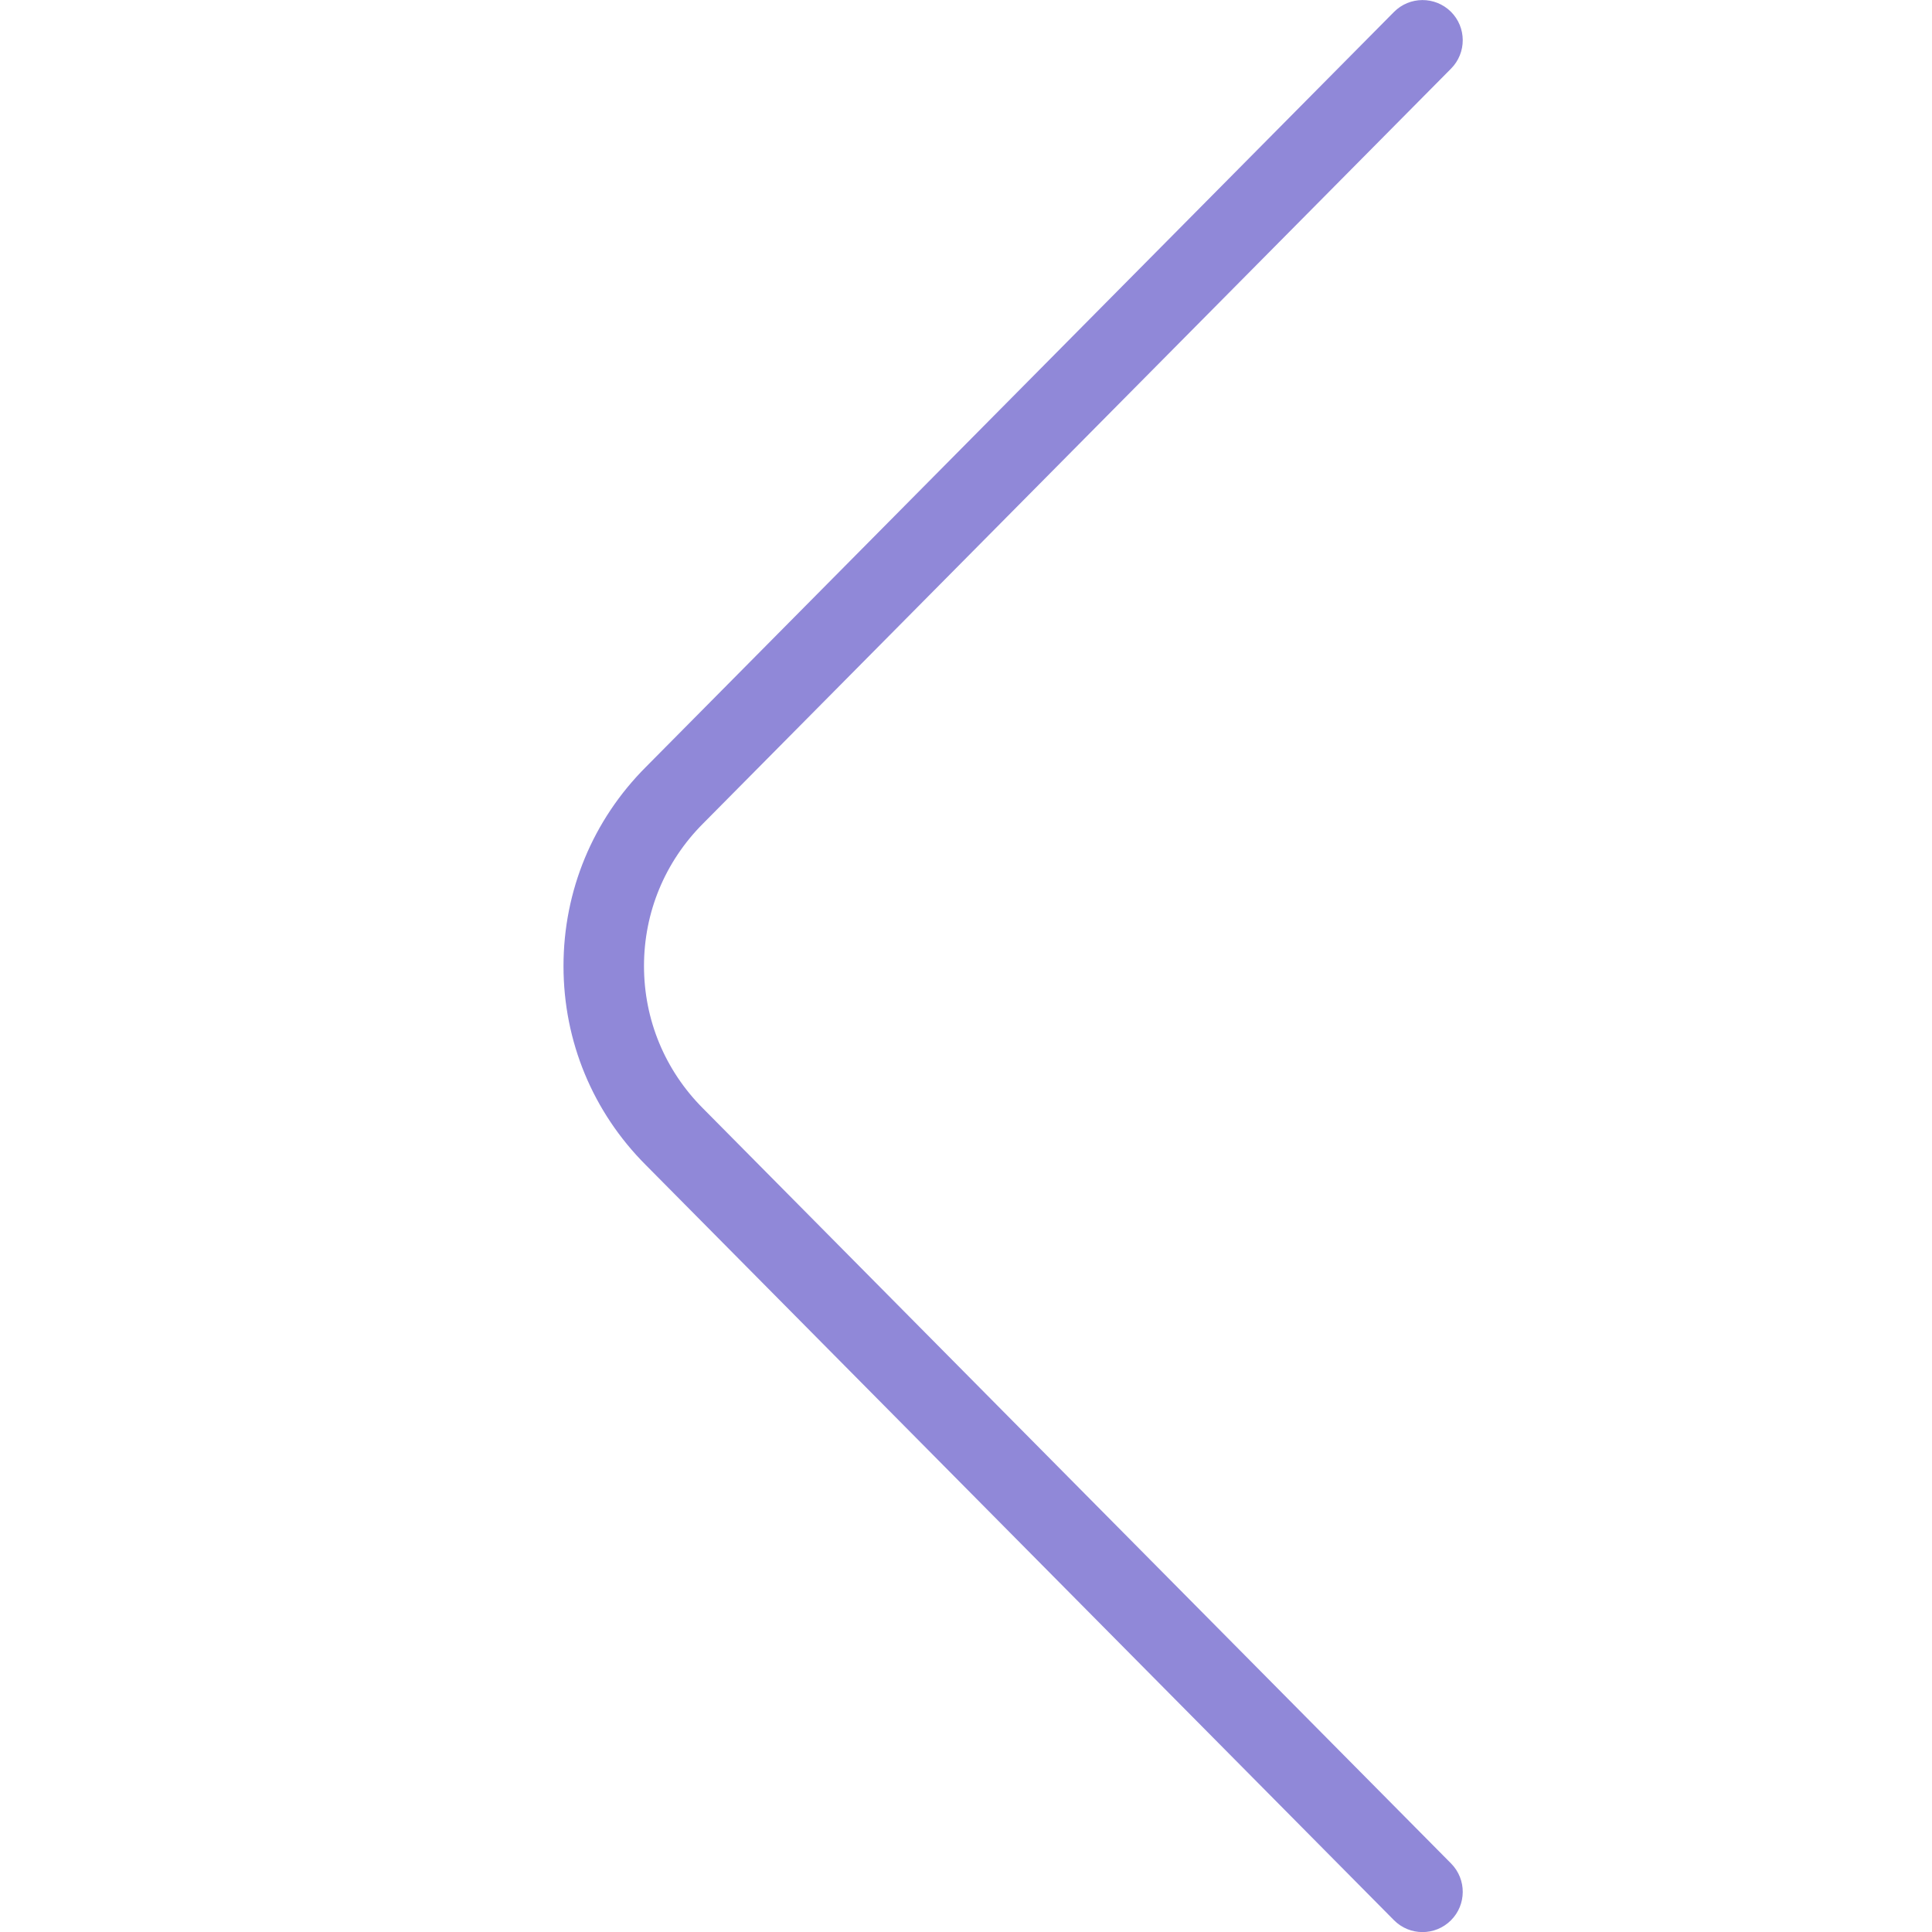 <svg width="24" height="24" viewBox="0 0 24 24" fill="none" xmlns="http://www.w3.org/2000/svg">
<g clip-path="url(#clip0_264_721)">
<path d="M8.732 13.768C8.26 13.295 8 12.667 8 12C8 11.333 8.26 10.705 8.734 10.23L18.026 0.852C18.22 0.656 18.219 0.339 18.023 0.145C17.826 -0.049 17.51 -0.047 17.316 0.149L8.025 9.526C7.364 10.187 7 11.066 7 12.001C7 12.936 7.364 13.814 8.024 14.474L17.316 23.853C17.414 23.952 17.542 24.001 17.671 24.001C17.798 24.001 17.925 23.953 18.023 23.856C18.219 23.662 18.22 23.345 18.026 23.149L8.732 13.768Z" fill="#9088D8"/>
</g>
<defs>
<clipPath id="clip0_264_721">
<rect width="24" height="24" fill="white"/>
</clipPath>
</defs>
</svg>
